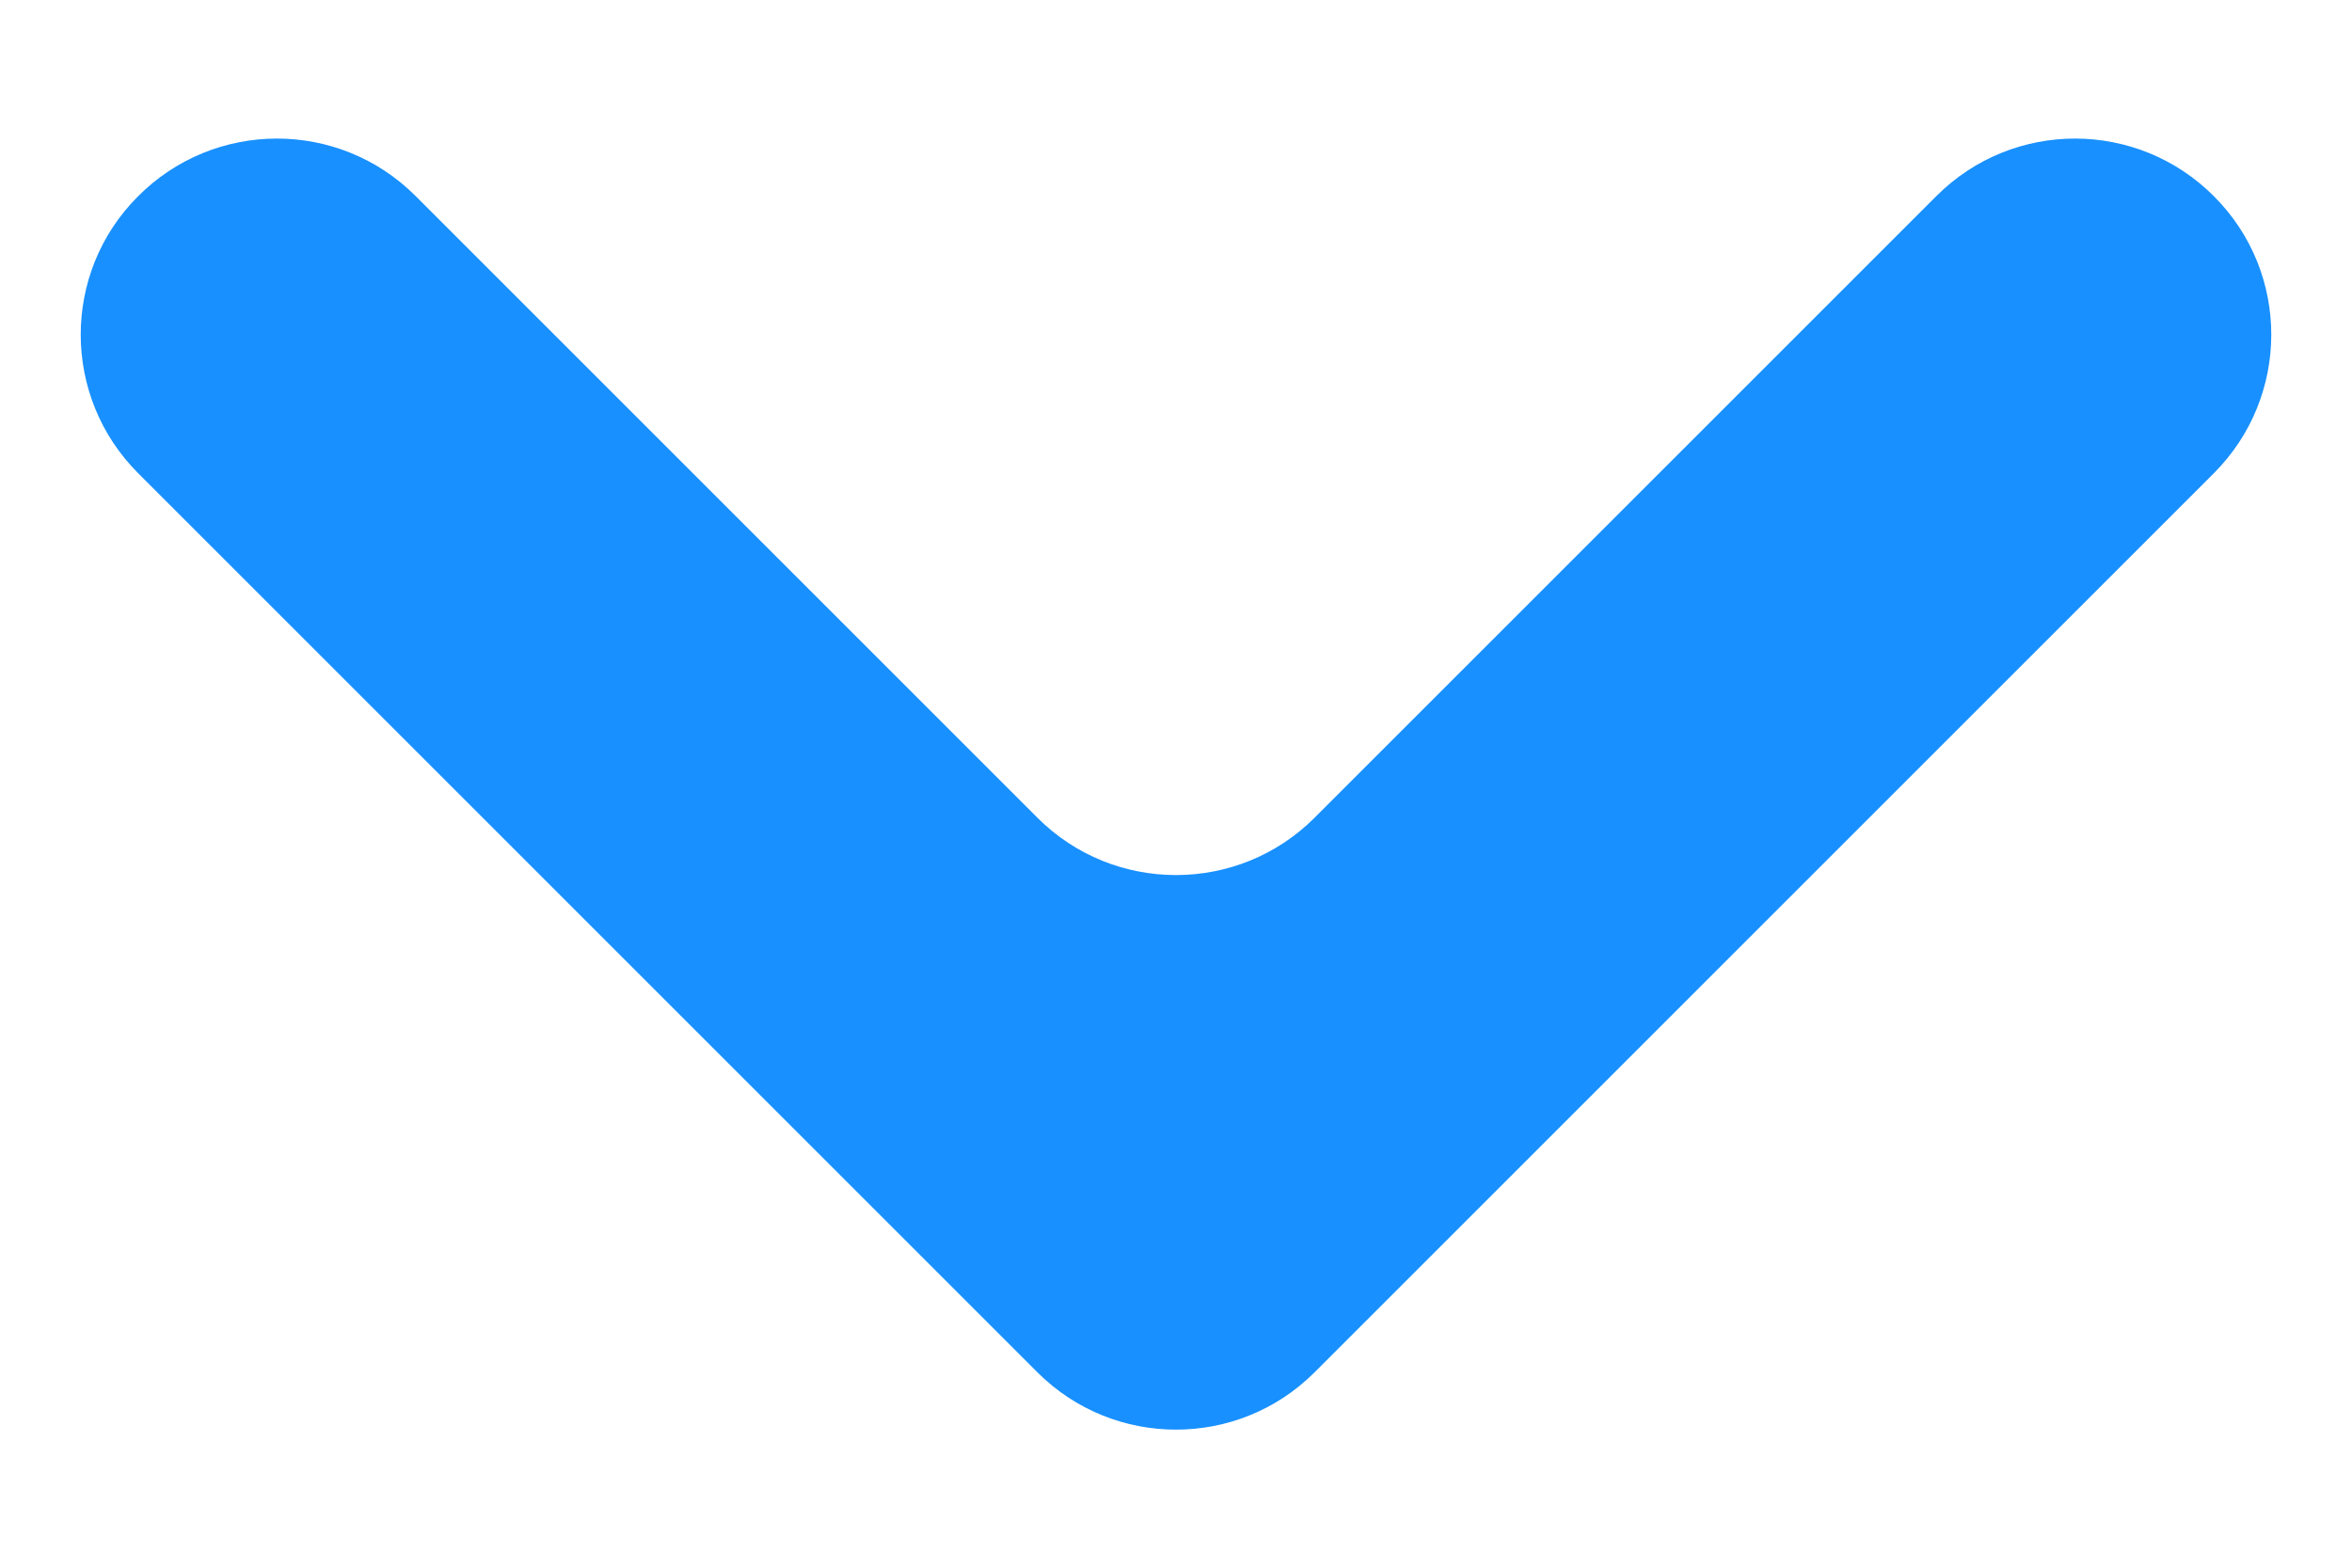 <svg width="12" height="8" viewBox="0 0 12 8" fill="none" xmlns="http://www.w3.org/2000/svg">
<path d="M0.703 1.003C1.093 0.61 1.728 0.608 2.12 1L5.293 4.173C5.683 4.563 6.317 4.563 6.707 4.173L9.88 1C10.272 0.608 10.907 0.61 11.297 1.003C11.686 1.393 11.685 2.025 11.295 2.415L6.707 7.003C6.317 7.393 5.683 7.393 5.293 7.003L0.705 2.415C0.315 2.025 0.314 1.393 0.703 1.003Z" fill="#1890FF"/>
</svg>
